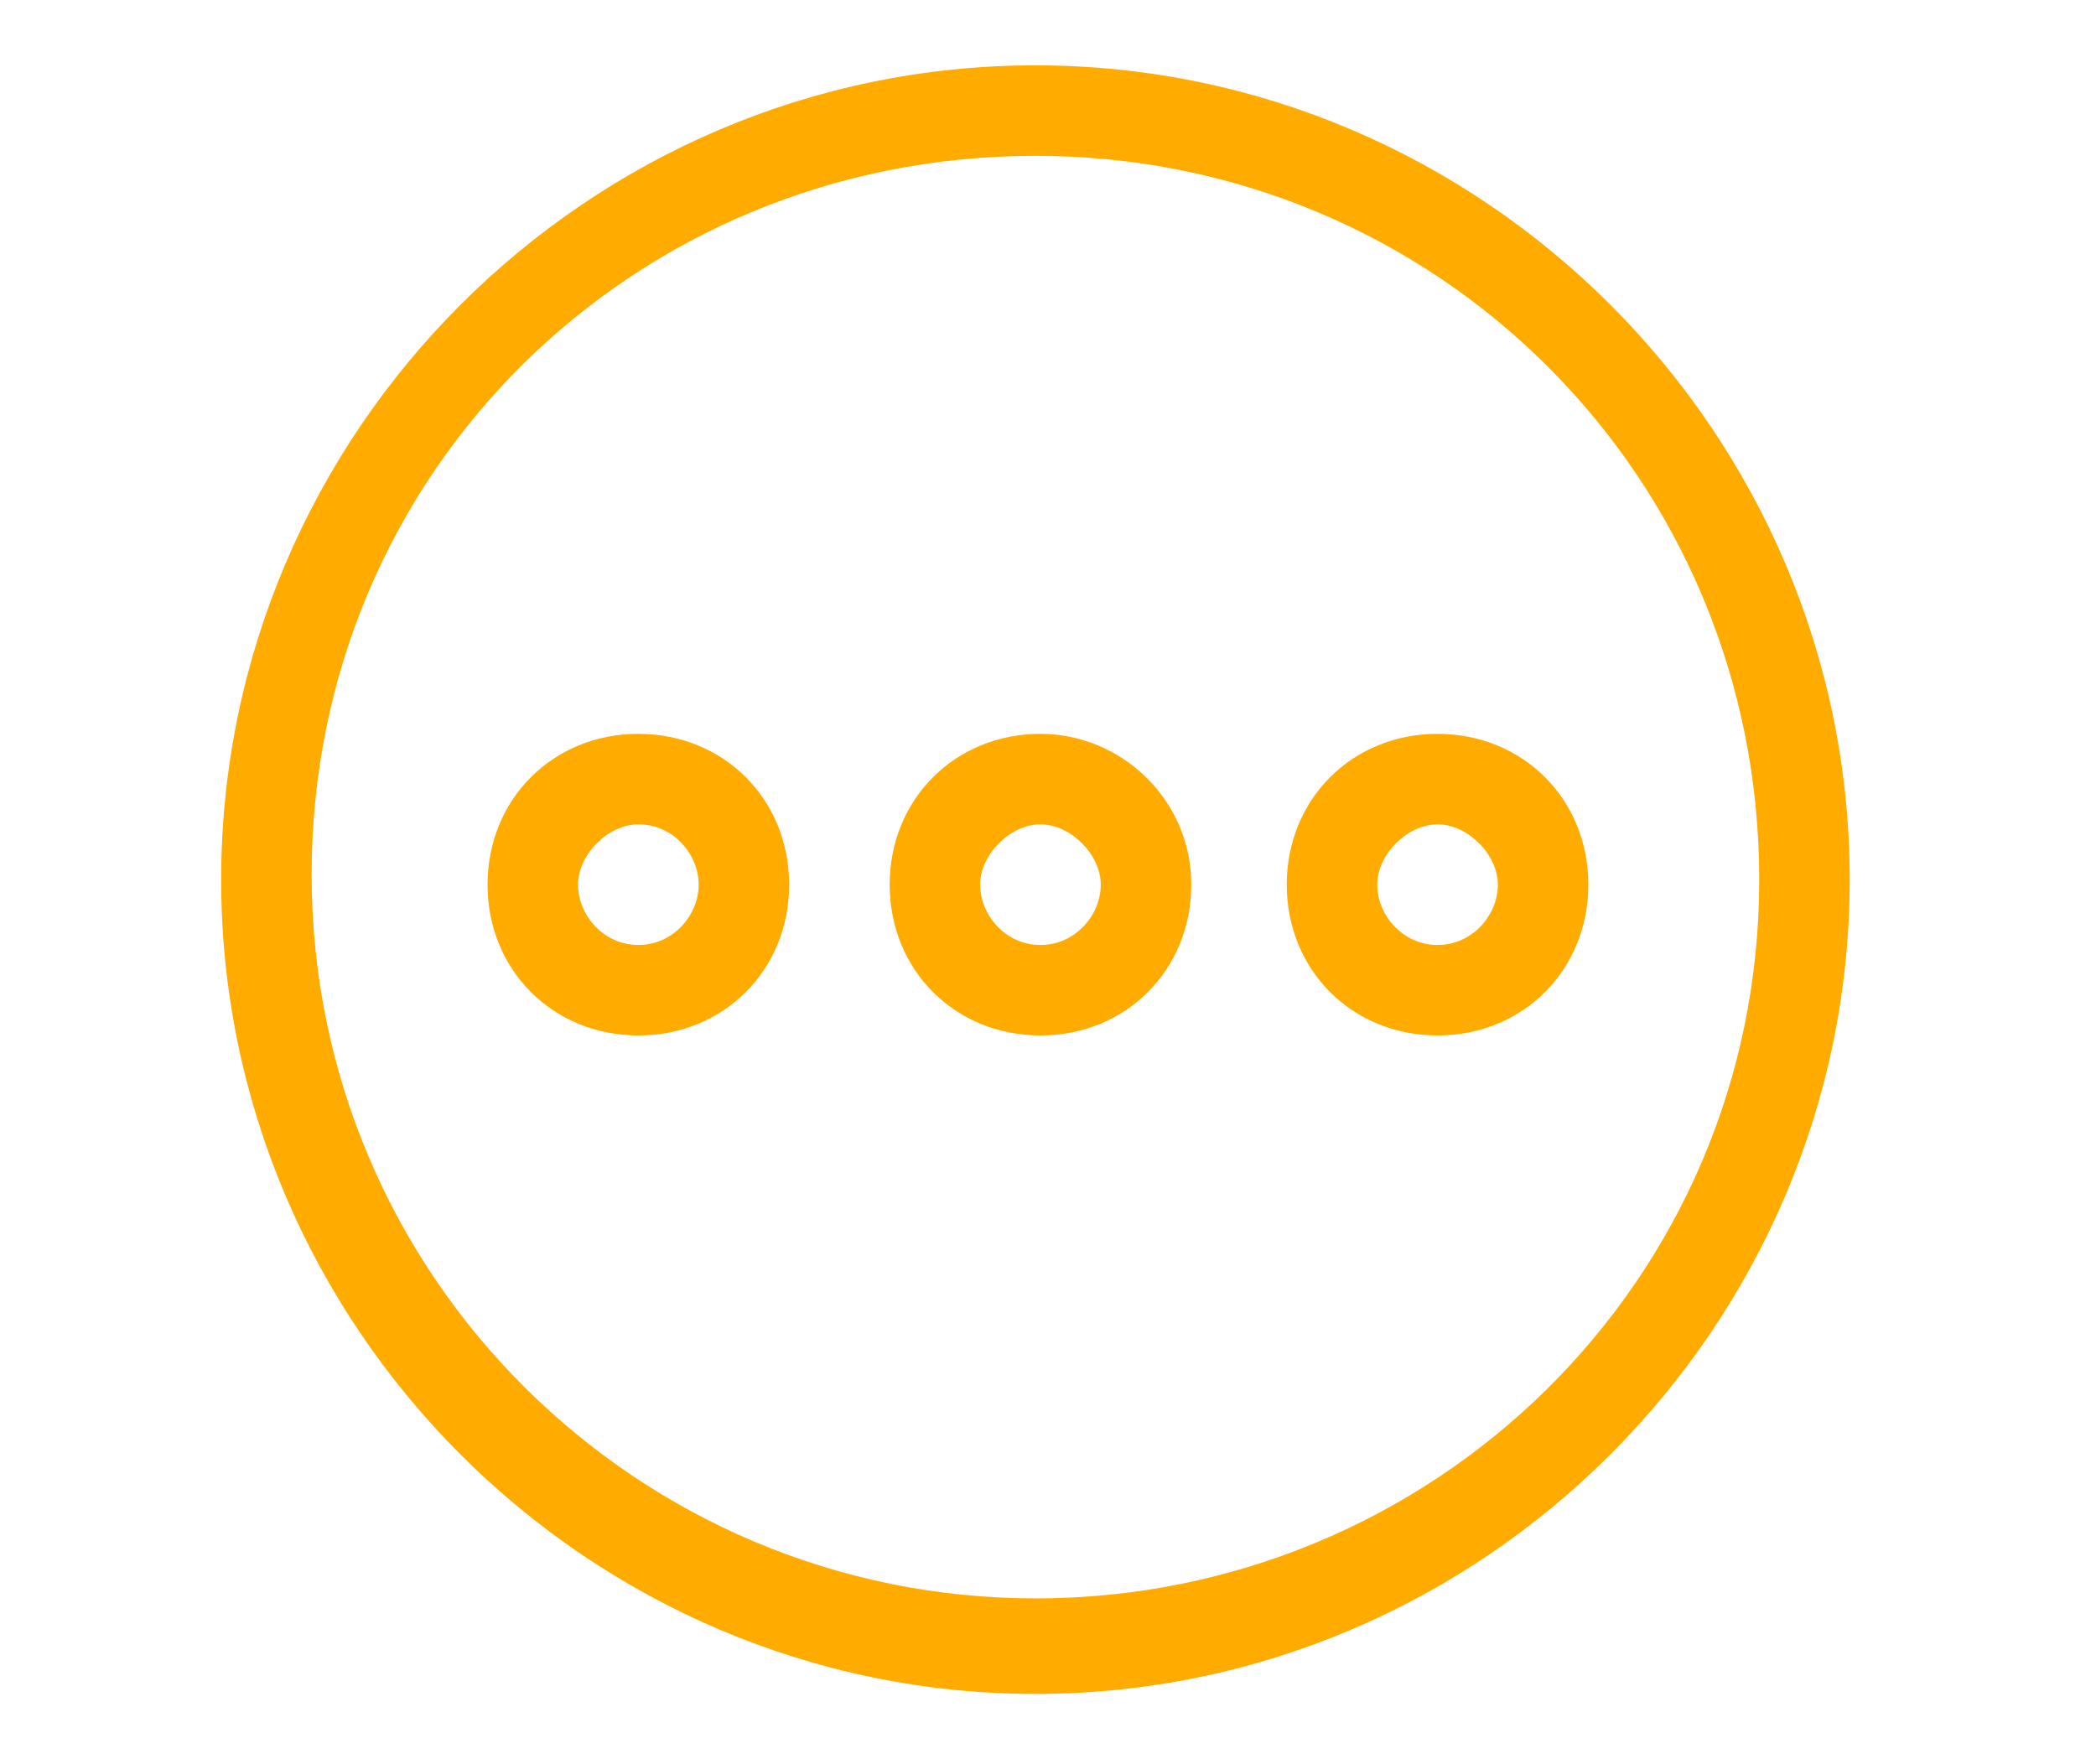<?xml version="1.0" encoding="utf-8"?>
<!-- Generator: Adobe Illustrator 24.2.3, SVG Export Plug-In . SVG Version: 6.00 Build 0)  -->
<svg version="1.1" id="Layer_1" xmlns="http://www.w3.org/2000/svg" xmlns:xlink="http://www.w3.org/1999/xlink" x="0px" y="0px"
	 viewBox="0 0 41.7 35.1" style="enable-background:new 0 0 41.7 35.1;" xml:space="preserve">
<style type="text/css">
	.st0{fill:#FFAB00;}
</style>
<g>
	<path class="st0" d="M12.7,14.6c-1.7,0-3,1.3-3,3s1.3,3,3,3s3-1.3,3-3S14.4,14.6,12.7,14.6z M12.7,18.8c-0.7,0-1.2-0.6-1.2-1.2
		s0.6-1.2,1.2-1.2c0.7,0,1.2,0.6,1.2,1.2S13.4,18.8,12.7,18.8z"/>
	<path class="st0" d="M20.7,14.6c-1.7,0-3,1.3-3,3s1.3,3,3,3s3-1.3,3-3S22.3,14.6,20.7,14.6z M20.7,18.8c-0.7,0-1.2-0.6-1.2-1.2
		s0.6-1.2,1.2-1.2s1.2,0.6,1.2,1.2S21.4,18.8,20.7,18.8z"/>
	<path class="st0" d="M28.6,14.6c-1.7,0-3,1.3-3,3s1.3,3,3,3s3-1.3,3-3S30.3,14.6,28.6,14.6z M28.6,18.8c-0.7,0-1.2-0.6-1.2-1.2
		s0.6-1.2,1.2-1.2s1.2,0.6,1.2,1.2S29.3,18.8,28.6,18.8z"/>
	<path class="st0" d="M20.6,1.3c-8.9,0-16.2,7.3-16.2,16.2s7.3,16.2,16.2,16.2s16.2-7.3,16.2-16.2S29.5,1.3,20.6,1.3z M20.6,31.8
		c-7.9,0-14.4-6.4-14.4-14.4S12.6,3.1,20.6,3.1S35,9.5,35,17.5S28.5,31.8,20.6,31.8z"/>
</g>
</svg>
